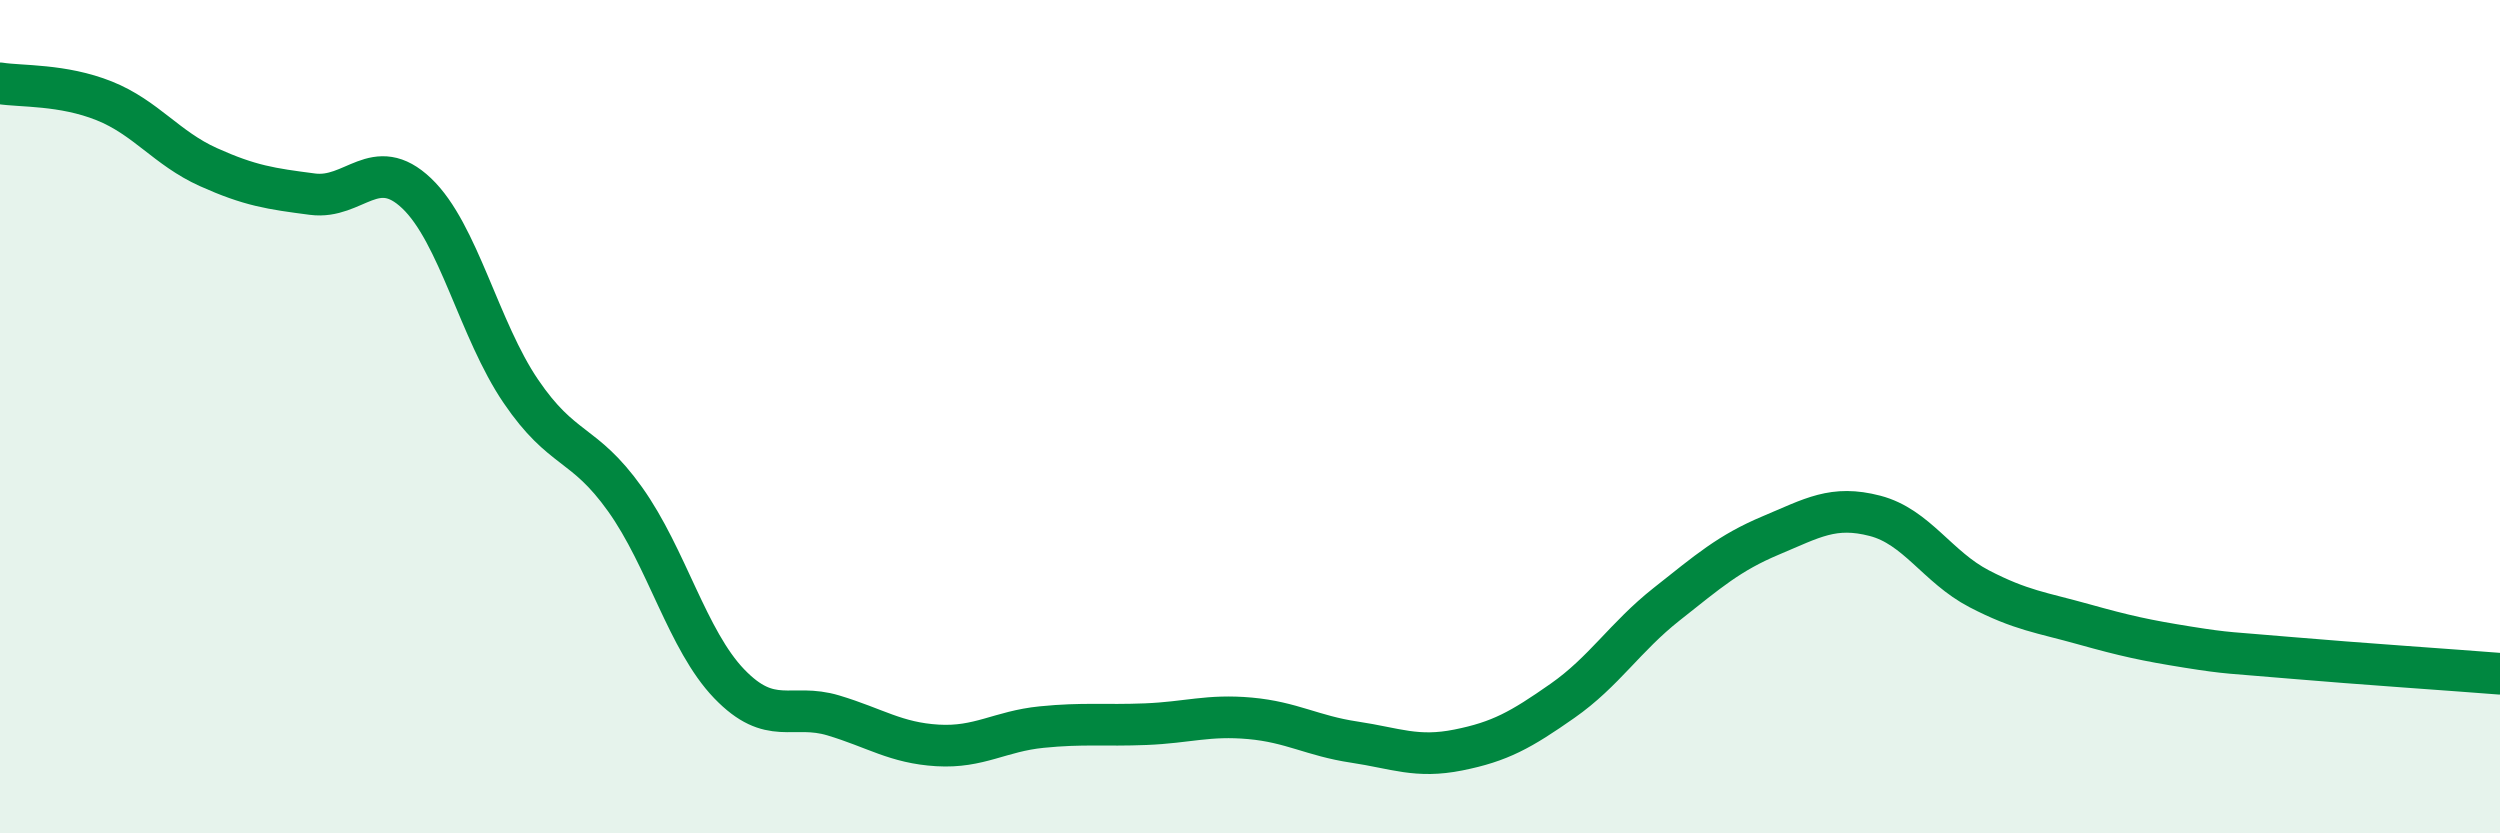 
    <svg width="60" height="20" viewBox="0 0 60 20" xmlns="http://www.w3.org/2000/svg">
      <path
        d="M 0,2 C 0.5,2.08 1.5,2.02 2.5,2.42 C 3.5,2.82 4,3.56 5,4.01 C 6,4.46 6.5,4.53 7.5,4.66 C 8.5,4.79 9,3.69 10,4.64 C 11,5.59 11.5,7.92 12.5,9.39 C 13.5,10.86 14,10.58 15,11.98 C 16,13.38 16.5,15.37 17.5,16.41 C 18.5,17.45 19,16.87 20,17.17 C 21,17.47 21.5,17.83 22.5,17.89 C 23.5,17.95 24,17.55 25,17.45 C 26,17.35 26.5,17.42 27.5,17.38 C 28.5,17.34 29,17.15 30,17.24 C 31,17.33 31.5,17.66 32.5,17.81 C 33.5,17.96 34,18.2 35,18 C 36,17.8 36.5,17.52 37.5,16.82 C 38.5,16.12 39,15.29 40,14.5 C 41,13.71 41.5,13.27 42.5,12.85 C 43.5,12.43 44,12.12 45,12.38 C 46,12.64 46.5,13.61 47.5,14.13 C 48.5,14.65 49,14.7 50,14.98 C 51,15.26 51.5,15.37 52.5,15.53 C 53.5,15.69 53.5,15.66 55,15.79 C 56.5,15.92 59,16.09 60,16.17L60 20L0 20Z"
        fill="#008740"
        opacity="0.1"
        stroke-linecap="round"
        stroke-linejoin="round"
      />
      <path
        d="M 0,2 C 0.5,2.08 1.5,2.02 2.5,2.42 C 3.5,2.82 4,3.56 5,4.01 C 6,4.46 6.5,4.53 7.5,4.66 C 8.5,4.79 9,3.69 10,4.64 C 11,5.59 11.5,7.92 12.5,9.39 C 13.5,10.86 14,10.58 15,11.98 C 16,13.38 16.5,15.37 17.5,16.41 C 18.5,17.45 19,16.87 20,17.17 C 21,17.47 21.5,17.83 22.5,17.89 C 23.5,17.95 24,17.55 25,17.45 C 26,17.35 26.5,17.42 27.5,17.38 C 28.5,17.34 29,17.15 30,17.24 C 31,17.33 31.5,17.66 32.5,17.81 C 33.5,17.96 34,18.2 35,18 C 36,17.8 36.5,17.52 37.5,16.82 C 38.5,16.12 39,15.29 40,14.5 C 41,13.71 41.5,13.27 42.5,12.85 C 43.5,12.43 44,12.12 45,12.38 C 46,12.64 46.5,13.61 47.5,14.13 C 48.5,14.65 49,14.7 50,14.98 C 51,15.26 51.5,15.37 52.5,15.53 C 53.5,15.69 53.5,15.66 55,15.79 C 56.5,15.92 59,16.09 60,16.17"
        stroke="#008740"
        stroke-width="1"
        fill="none"
        stroke-linecap="round"
        stroke-linejoin="round"
      />
    </svg>
  